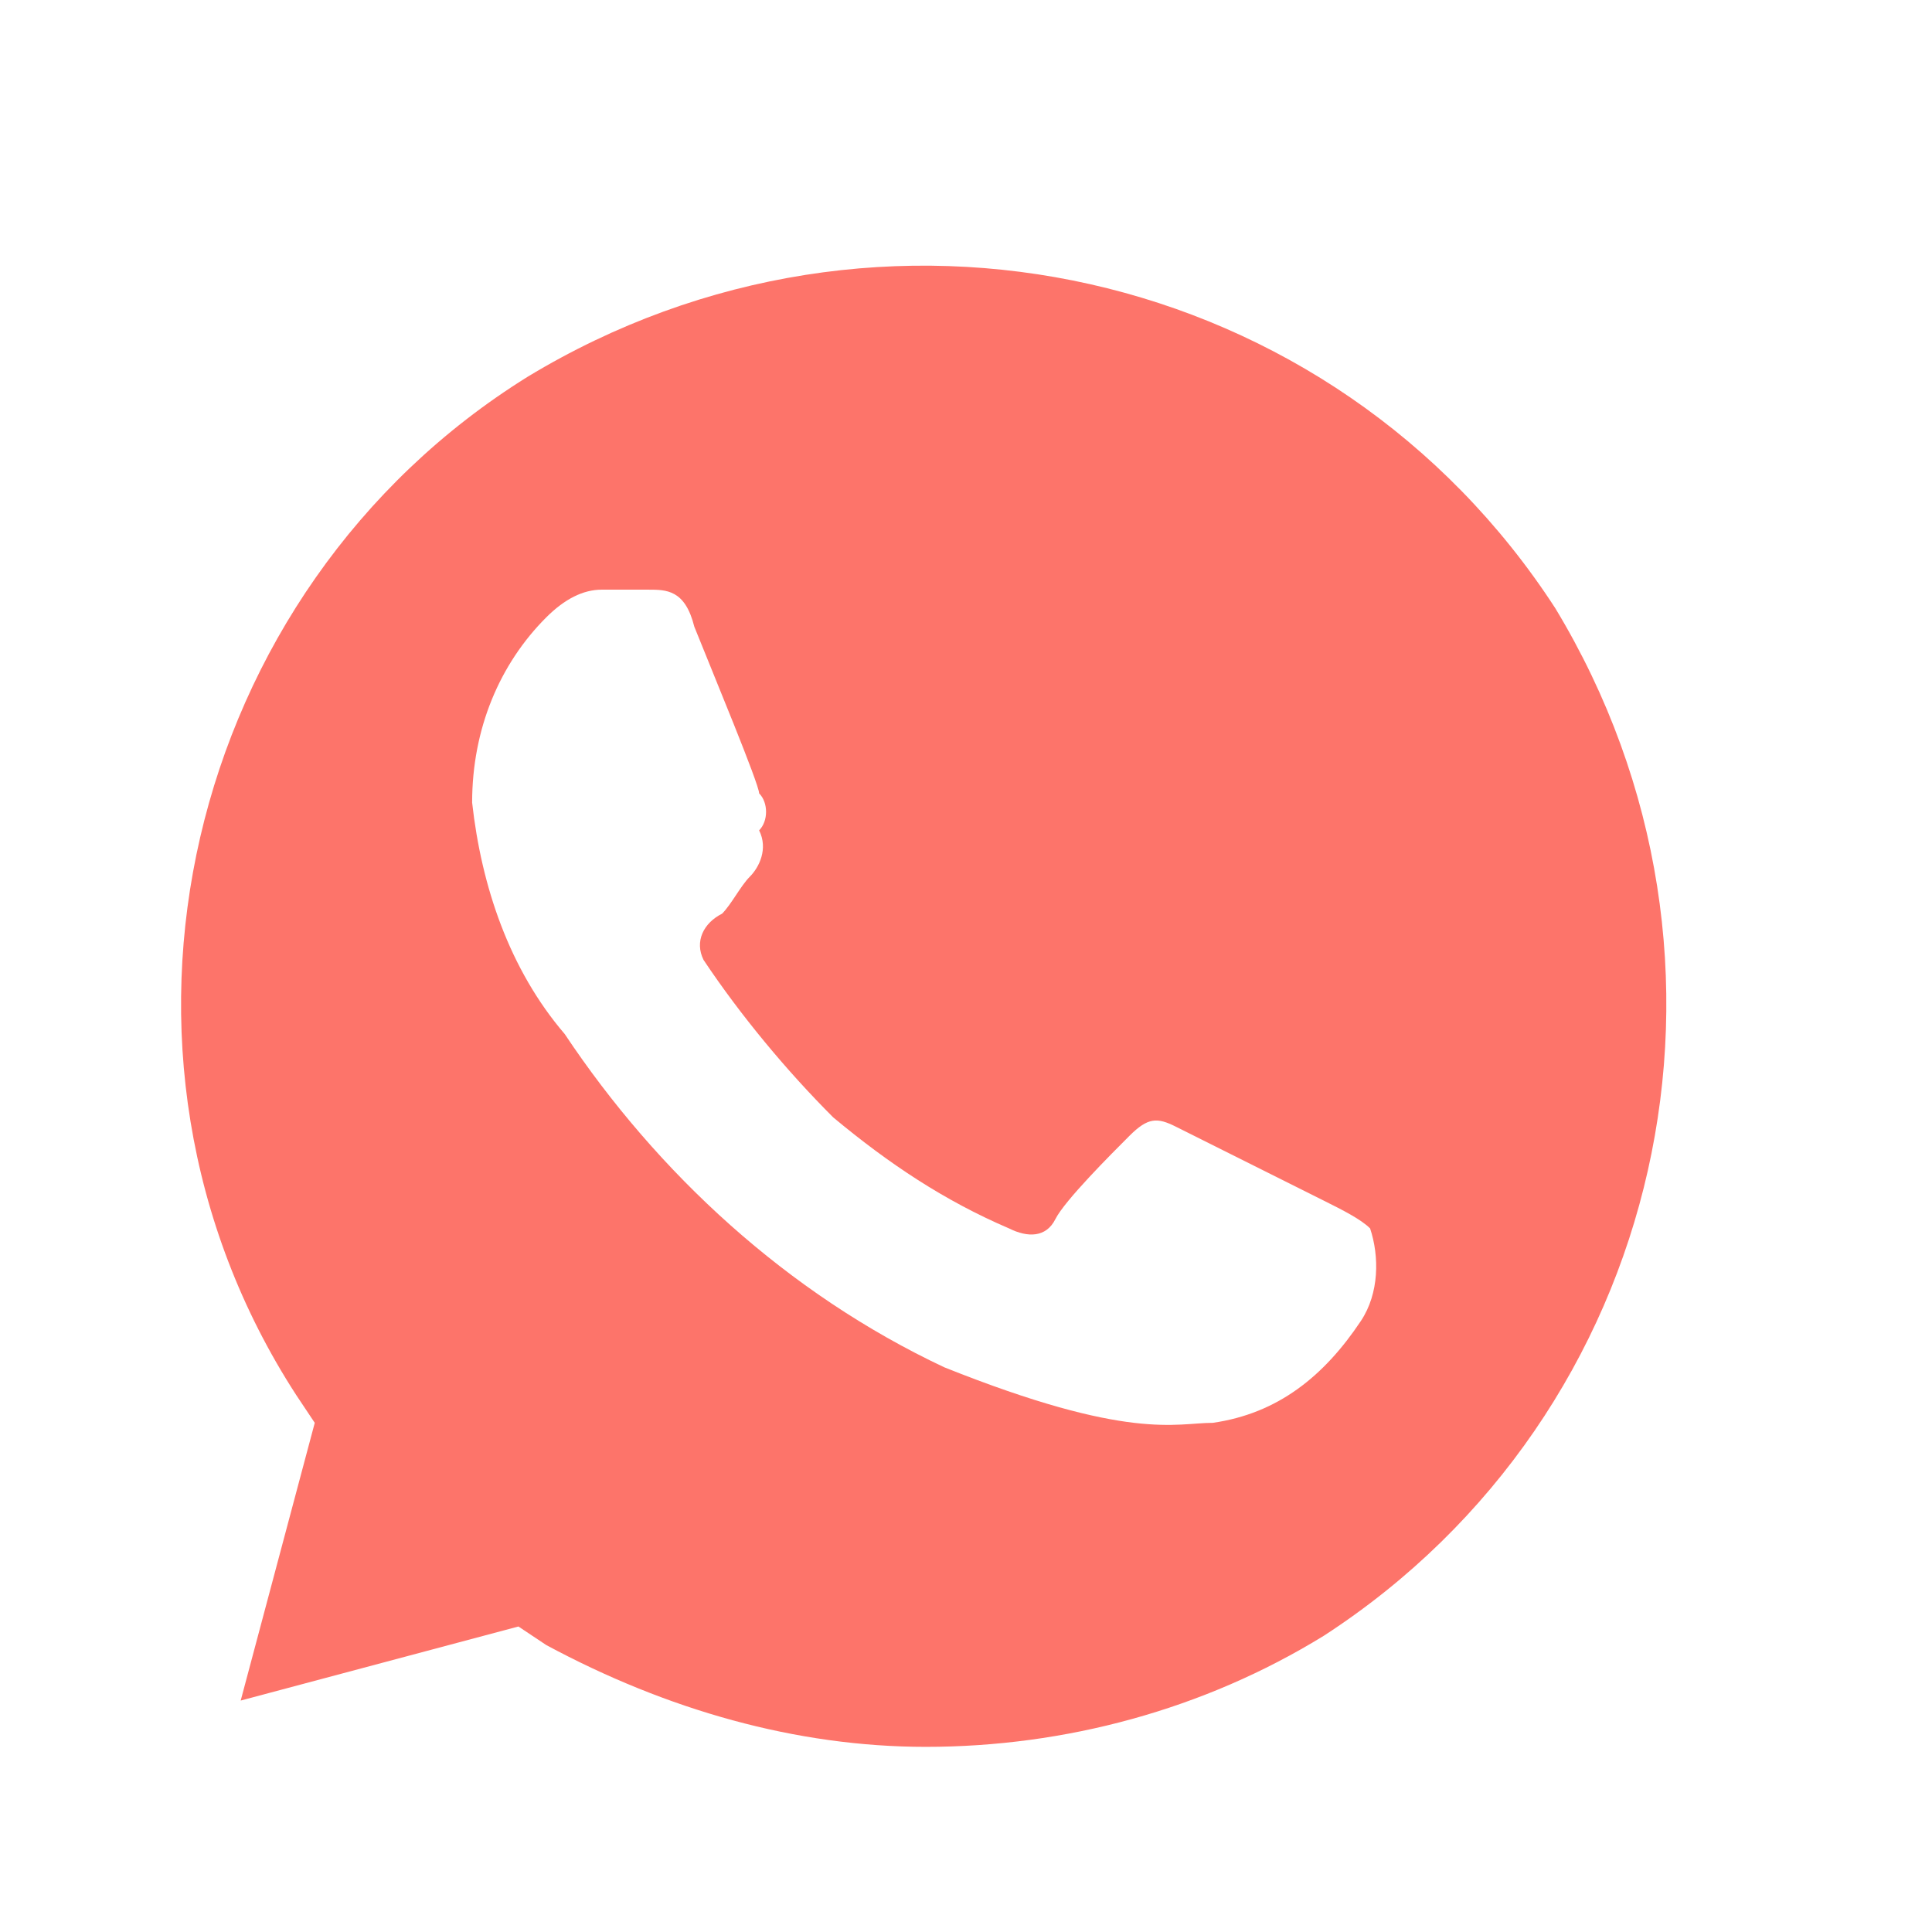 <svg width="24" height="24" viewBox="0 0 24 24" fill="none" xmlns="http://www.w3.org/2000/svg">
<g clip-path="url(#clip0_270_115)">
<path d="M19.32 7.555C16.56 3.3 10.925 2.035 6.555 4.68C2.3 7.325 0.92 13.075 3.68 17.33L3.91 17.675L2.99 21.125L6.44 20.205L6.785 20.435C8.28 21.24 9.89 21.7 11.5 21.7C13.225 21.7 14.95 21.24 16.445 20.32C20.7 17.56 21.965 11.925 19.32 7.555ZM16.905 16.41C16.445 17.1 15.87 17.56 15.065 17.675C14.605 17.675 14.03 17.905 11.73 16.985C9.775 16.065 8.165 14.57 7.015 12.845C6.325 12.04 5.98 11.005 5.865 9.97C5.865 9.05 6.21 8.245 6.785 7.67C7.015 7.44 7.245 7.325 7.475 7.325H8.05C8.28 7.325 8.51 7.325 8.625 7.785C8.855 8.36 9.43 9.74 9.43 9.855C9.545 9.97 9.545 10.2 9.43 10.315C9.545 10.545 9.43 10.775 9.315 10.89C9.2 11.005 9.085 11.235 8.97 11.35C8.74 11.465 8.625 11.695 8.74 11.925C9.2 12.615 9.775 13.305 10.35 13.88C11.04 14.455 11.73 14.915 12.535 15.26C12.765 15.375 12.995 15.375 13.11 15.145C13.225 14.915 13.8 14.34 14.03 14.11C14.26 13.88 14.375 13.88 14.605 13.995L16.445 14.915C16.675 15.03 16.905 15.145 17.02 15.26C17.135 15.605 17.135 16.065 16.905 16.41Z" fill="#FD746A"/>
</g>
<defs>
<clipPath id="clip0_270_115">
<rect width="23" height="23" fill="white" transform="translate(0 1)"/>
</clipPath>
</defs>
</svg>

